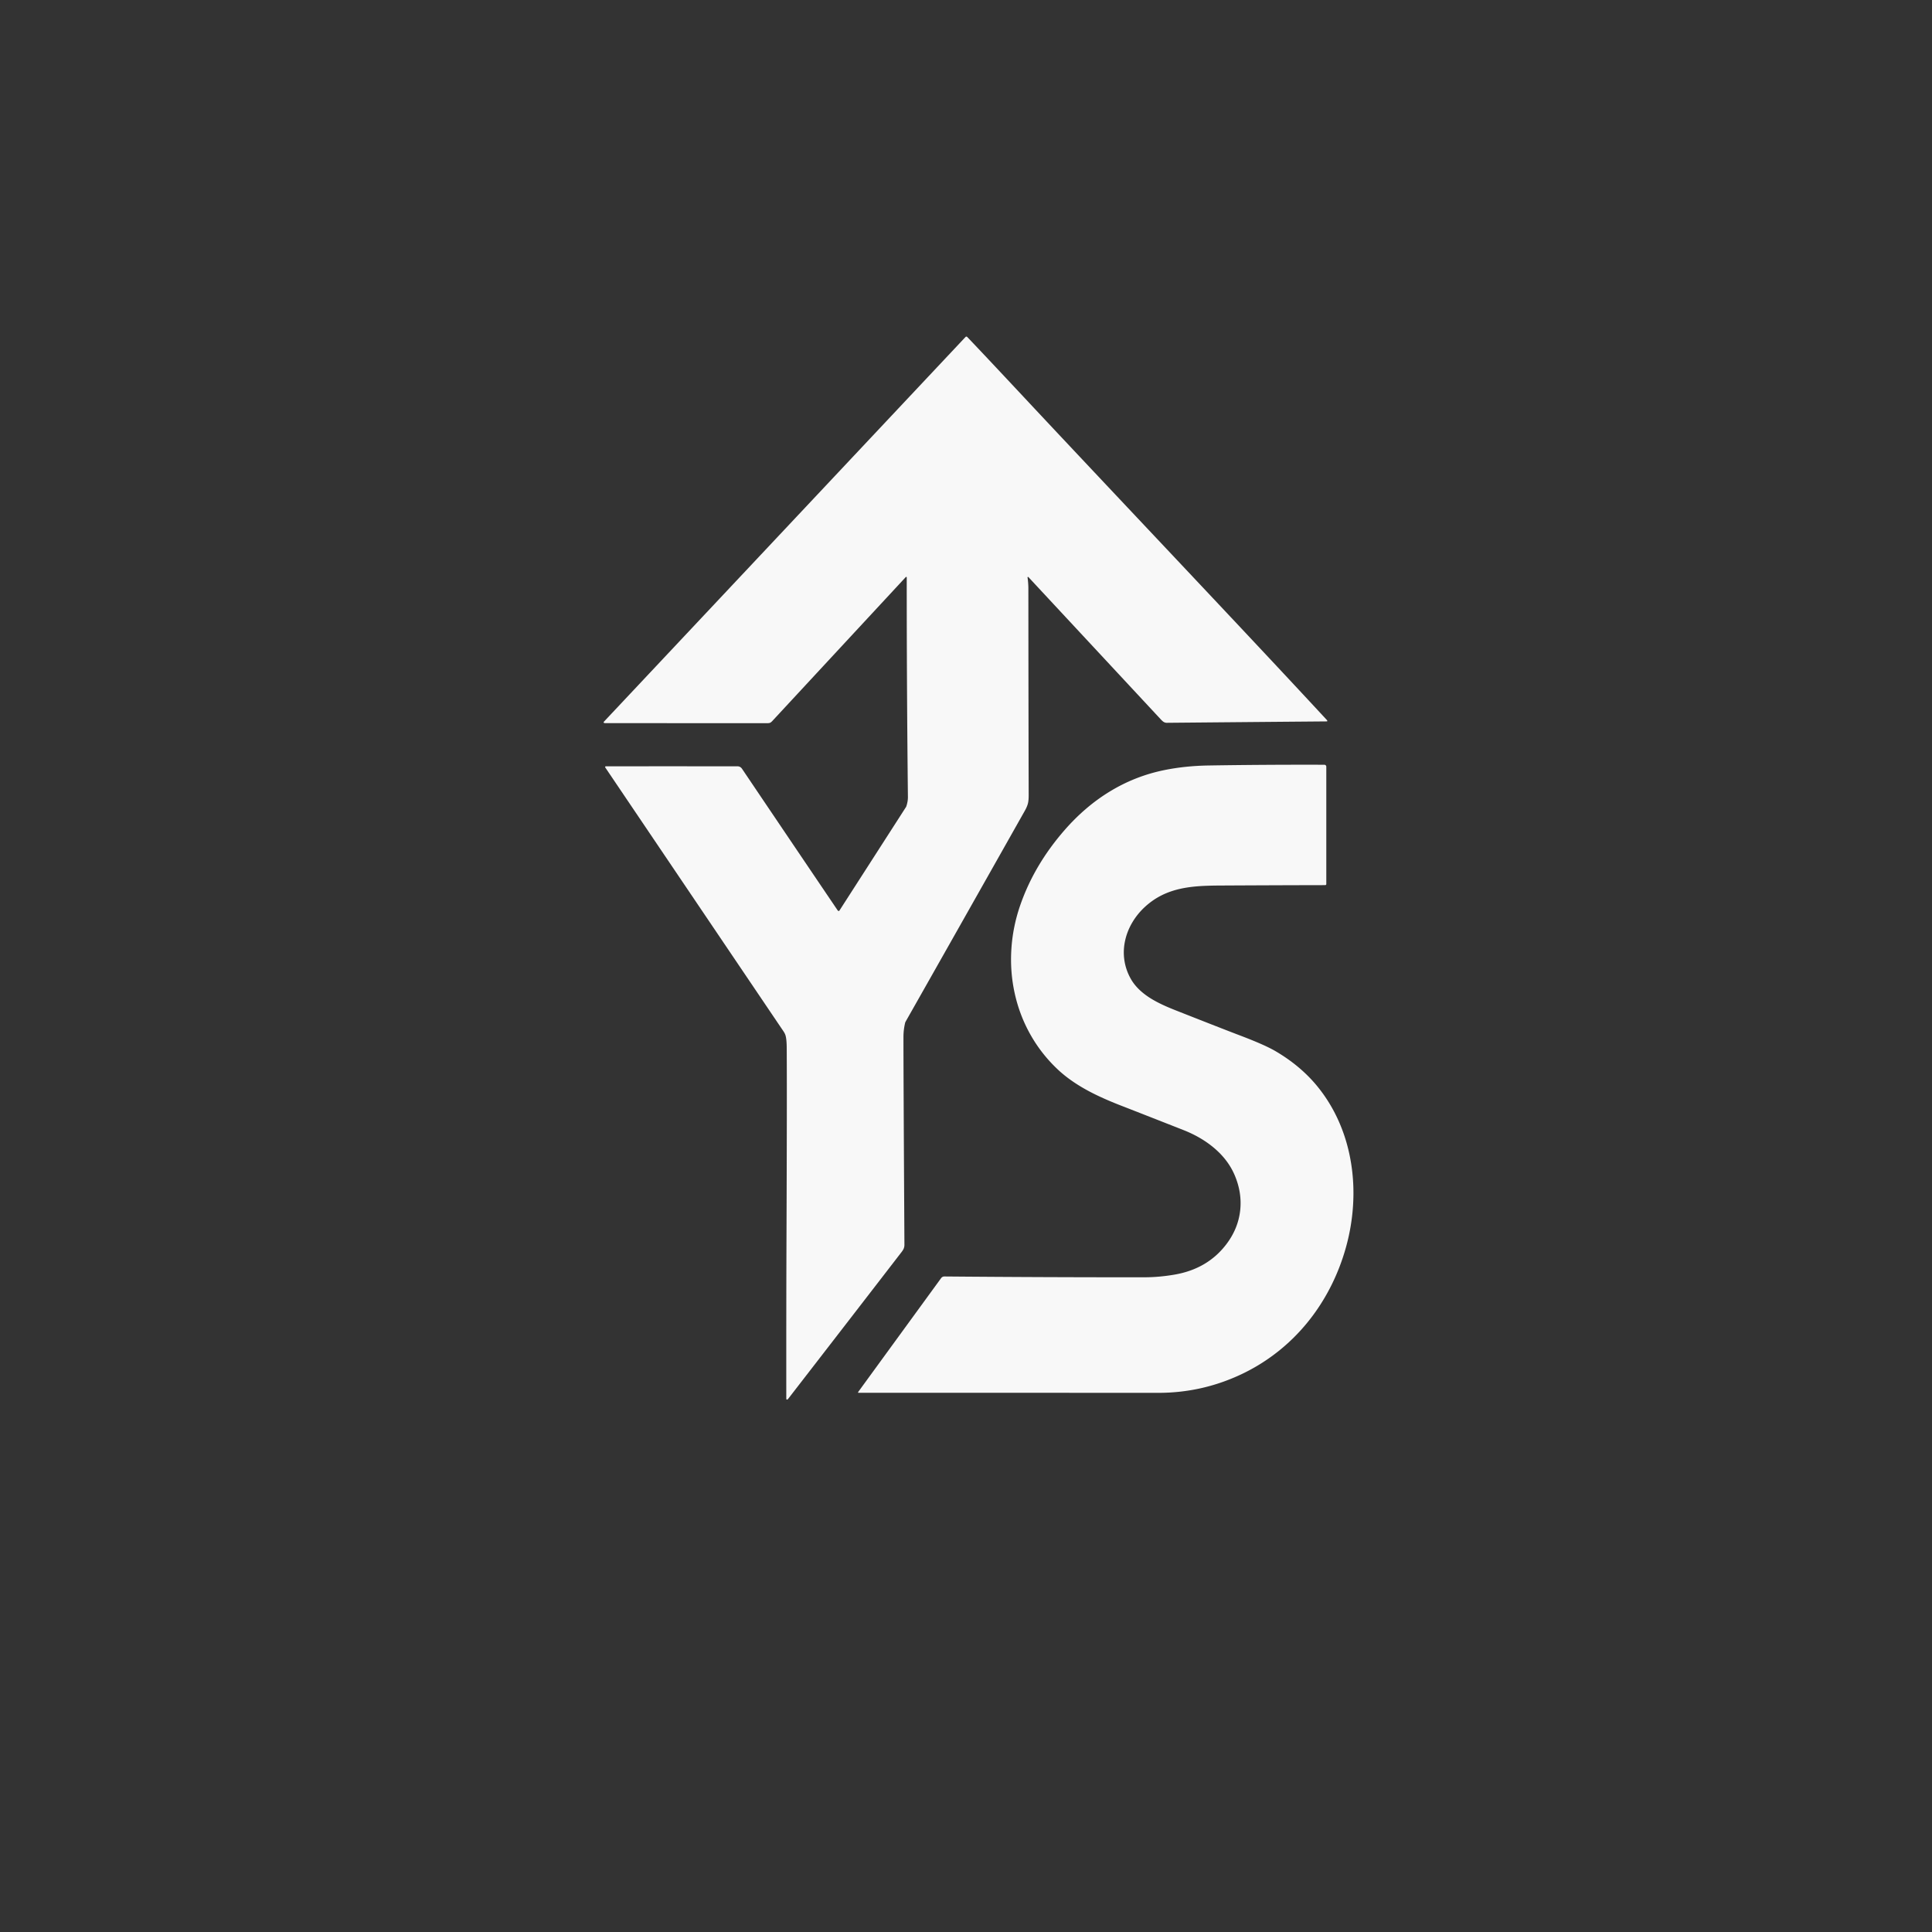 <svg xmlns="http://www.w3.org/2000/svg" viewBox="0.00 0.00 1773.00 1773.00" width="4096.00" height="4096.00"><rect x="0.00" y="0.00" width="1773.00" height="1773.00" fill="#333333" stroke="none"/><g fill="#f8f8f8"><path d="  M 1218.06 661.40  A 0.46 0.46 0.0 0 1 1217.64 662.03  Q 1165.57 662.46 1070.76 663.32  Q 1069.04 663.33 1067.52 662.27  Q 1066.60 661.62 1064.94 659.83  Q 1064.80 659.68 1064.73 659.60  Q 944.07 529.91 943.96 529.78  Q 943.75 529.53 943.51 529.47  A 0.45 0.42 2.2 0 0 942.97 529.94  Q 943.28 531.85 943.51 534.74  Q 943.73 537.61 943.73 539.74  Q 943.81 649.35 944.02 729.52  Q 944.04 734.29 943.40 737.05  Q 942.67 740.16 940.43 744.13  Q 875.91 858.48 831.09 937.54  A 4.64 4.56 -23.9 0 0 830.63 938.70  Q 829.13 945.02 829.11 951.39  Q 829.04 974.18 829.99 1142.26  Q 830.00 1144.12 829.40 1145.66  Q 828.85 1147.09 827.53 1148.79  Q 785.06 1203.91 723.15 1283.90  Q 722.79 1284.36 722.41 1284.41  A 0.74 0.64 -3.9 0 1 721.58 1283.79  Q 721.52 1197.60 721.75 1138.00  Q 722.27 1006.69 721.98 961.86  Q 721.93 953.40 720.77 949.89  Q 720.18 948.10 718.70 945.99  Q 717.84 944.76 555.46 704.33  A 0.70 0.70 0.0 0 1 556.04 703.23  Q 642.91 703.21 676.75 703.24  Q 679.42 703.24 680.97 705.54  Q 734.85 785.43 768.40 834.97  Q 768.78 835.52 769.04 835.78  A 0.85 0.85 0.0 0 0 770.35 835.63  L 831.51 740.49  A 1.52 1.33 -22.9 0 0 831.64 740.22  Q 833.23 735.68 833.19 731.37  Q 832.07 626.63 832.12 529.90  A 0.50 0.50 0.0 0 0 831.26 529.56  Q 797.10 566.38 708.71 661.72  Q 707.62 662.89 706.78 663.26  Q 705.89 663.66 704.24 663.66  Q 582.60 663.65 556.00 663.63  Q 554.97 663.63 554.47 663.50  A 0.69 0.68 29.2 0 1 554.15 662.37  L 886.09 309.22  A 1.04 1.03 44.4 0 1 887.59 309.21  Q 899.73 321.83 940.43 365.36  Q 974.89 402.23 1053.92 486.09  Q 1111.84 547.55 1139.61 577.14  Q 1186.02 626.57 1217.34 660.41  Q 1217.91 661.02 1218.06 661.40  Z"></path><path d="  M 787.48 1277.93  Q 787.43 1277.60 787.61 1277.36  Q 787.86 1277.00 863.68 1172.92  A 3.66 3.65 -71.6 0 1 866.67 1171.42  Q 960.97 1172.24 1050.50 1172.16  Q 1063.44 1172.15 1077.51 1169.78  Q 1108.15 1164.62 1125.48 1141.76  Q 1136.14 1127.70 1138.08 1111.14  Q 1139.99 1094.72 1133.04 1078.42  Q 1126.96 1064.16 1113.74 1053.13  Q 1101.99 1043.31 1085.79 1036.95  Q 1043.54 1020.35 1029.21 1014.79  Q 1011.14 1007.79 998.63 1001.04  Q 982.34 992.26 971.15 981.85  Q 955.79 967.54 945.55 949.33  Q 935.62 931.66 931.19 911.53  Q 926.82 891.67 928.14 870.98  Q 929.47 850.15 936.47 830.17  Q 949.27 793.60 976.77 762.01  Q 995.68 740.29 1018.26 726.49  Q 1041.76 712.12 1068.70 706.68  Q 1087.69 702.84 1109.01 702.49  Q 1160.48 701.65 1215.37 701.82  A 1.78 1.78 0.0 0 1 1217.15 703.60  L 1217.15 811.30  A 1.00 0.99 -0.3 0 1 1216.16 812.29  Q 1171.27 812.37 1119.50 812.65  Q 1108.06 812.71 1100.58 813.24  Q 1090.69 813.95 1082.88 815.72  Q 1073.91 817.76 1066.43 821.43  Q 1058.25 825.46 1051.29 831.72  Q 1044.19 838.11 1039.40 846.07  Q 1034.58 854.06 1032.61 862.79  Q 1030.57 871.76 1031.76 880.60  Q 1033.01 889.88 1037.72 898.26  Q 1043.38 908.33 1055.90 916.16  Q 1060.95 919.31 1067.47 922.33  Q 1072.30 924.58 1079.20 927.30  Q 1122.73 944.47 1138.12 950.31  Q 1160.69 958.87 1170.56 964.67  Q 1193.84 978.33 1209.21 997.28  Q 1221.43 1012.35 1229.27 1030.57  Q 1236.78 1048.04 1239.91 1067.58  Q 1242.95 1086.52 1241.69 1106.30  Q 1240.46 1125.76 1235.17 1144.72  Q 1229.77 1164.08 1220.76 1181.58  Q 1211.73 1199.13 1199.44 1214.11  Q 1186.99 1229.27 1171.68 1241.19  Q 1156.04 1253.37 1137.98 1261.74  Q 1102.39 1278.23 1063.00 1278.22  Q 789.10 1278.12 787.76 1278.17  A 0.27 0.27 0.0 0 1 787.48 1277.93  Z"></path></g></svg>